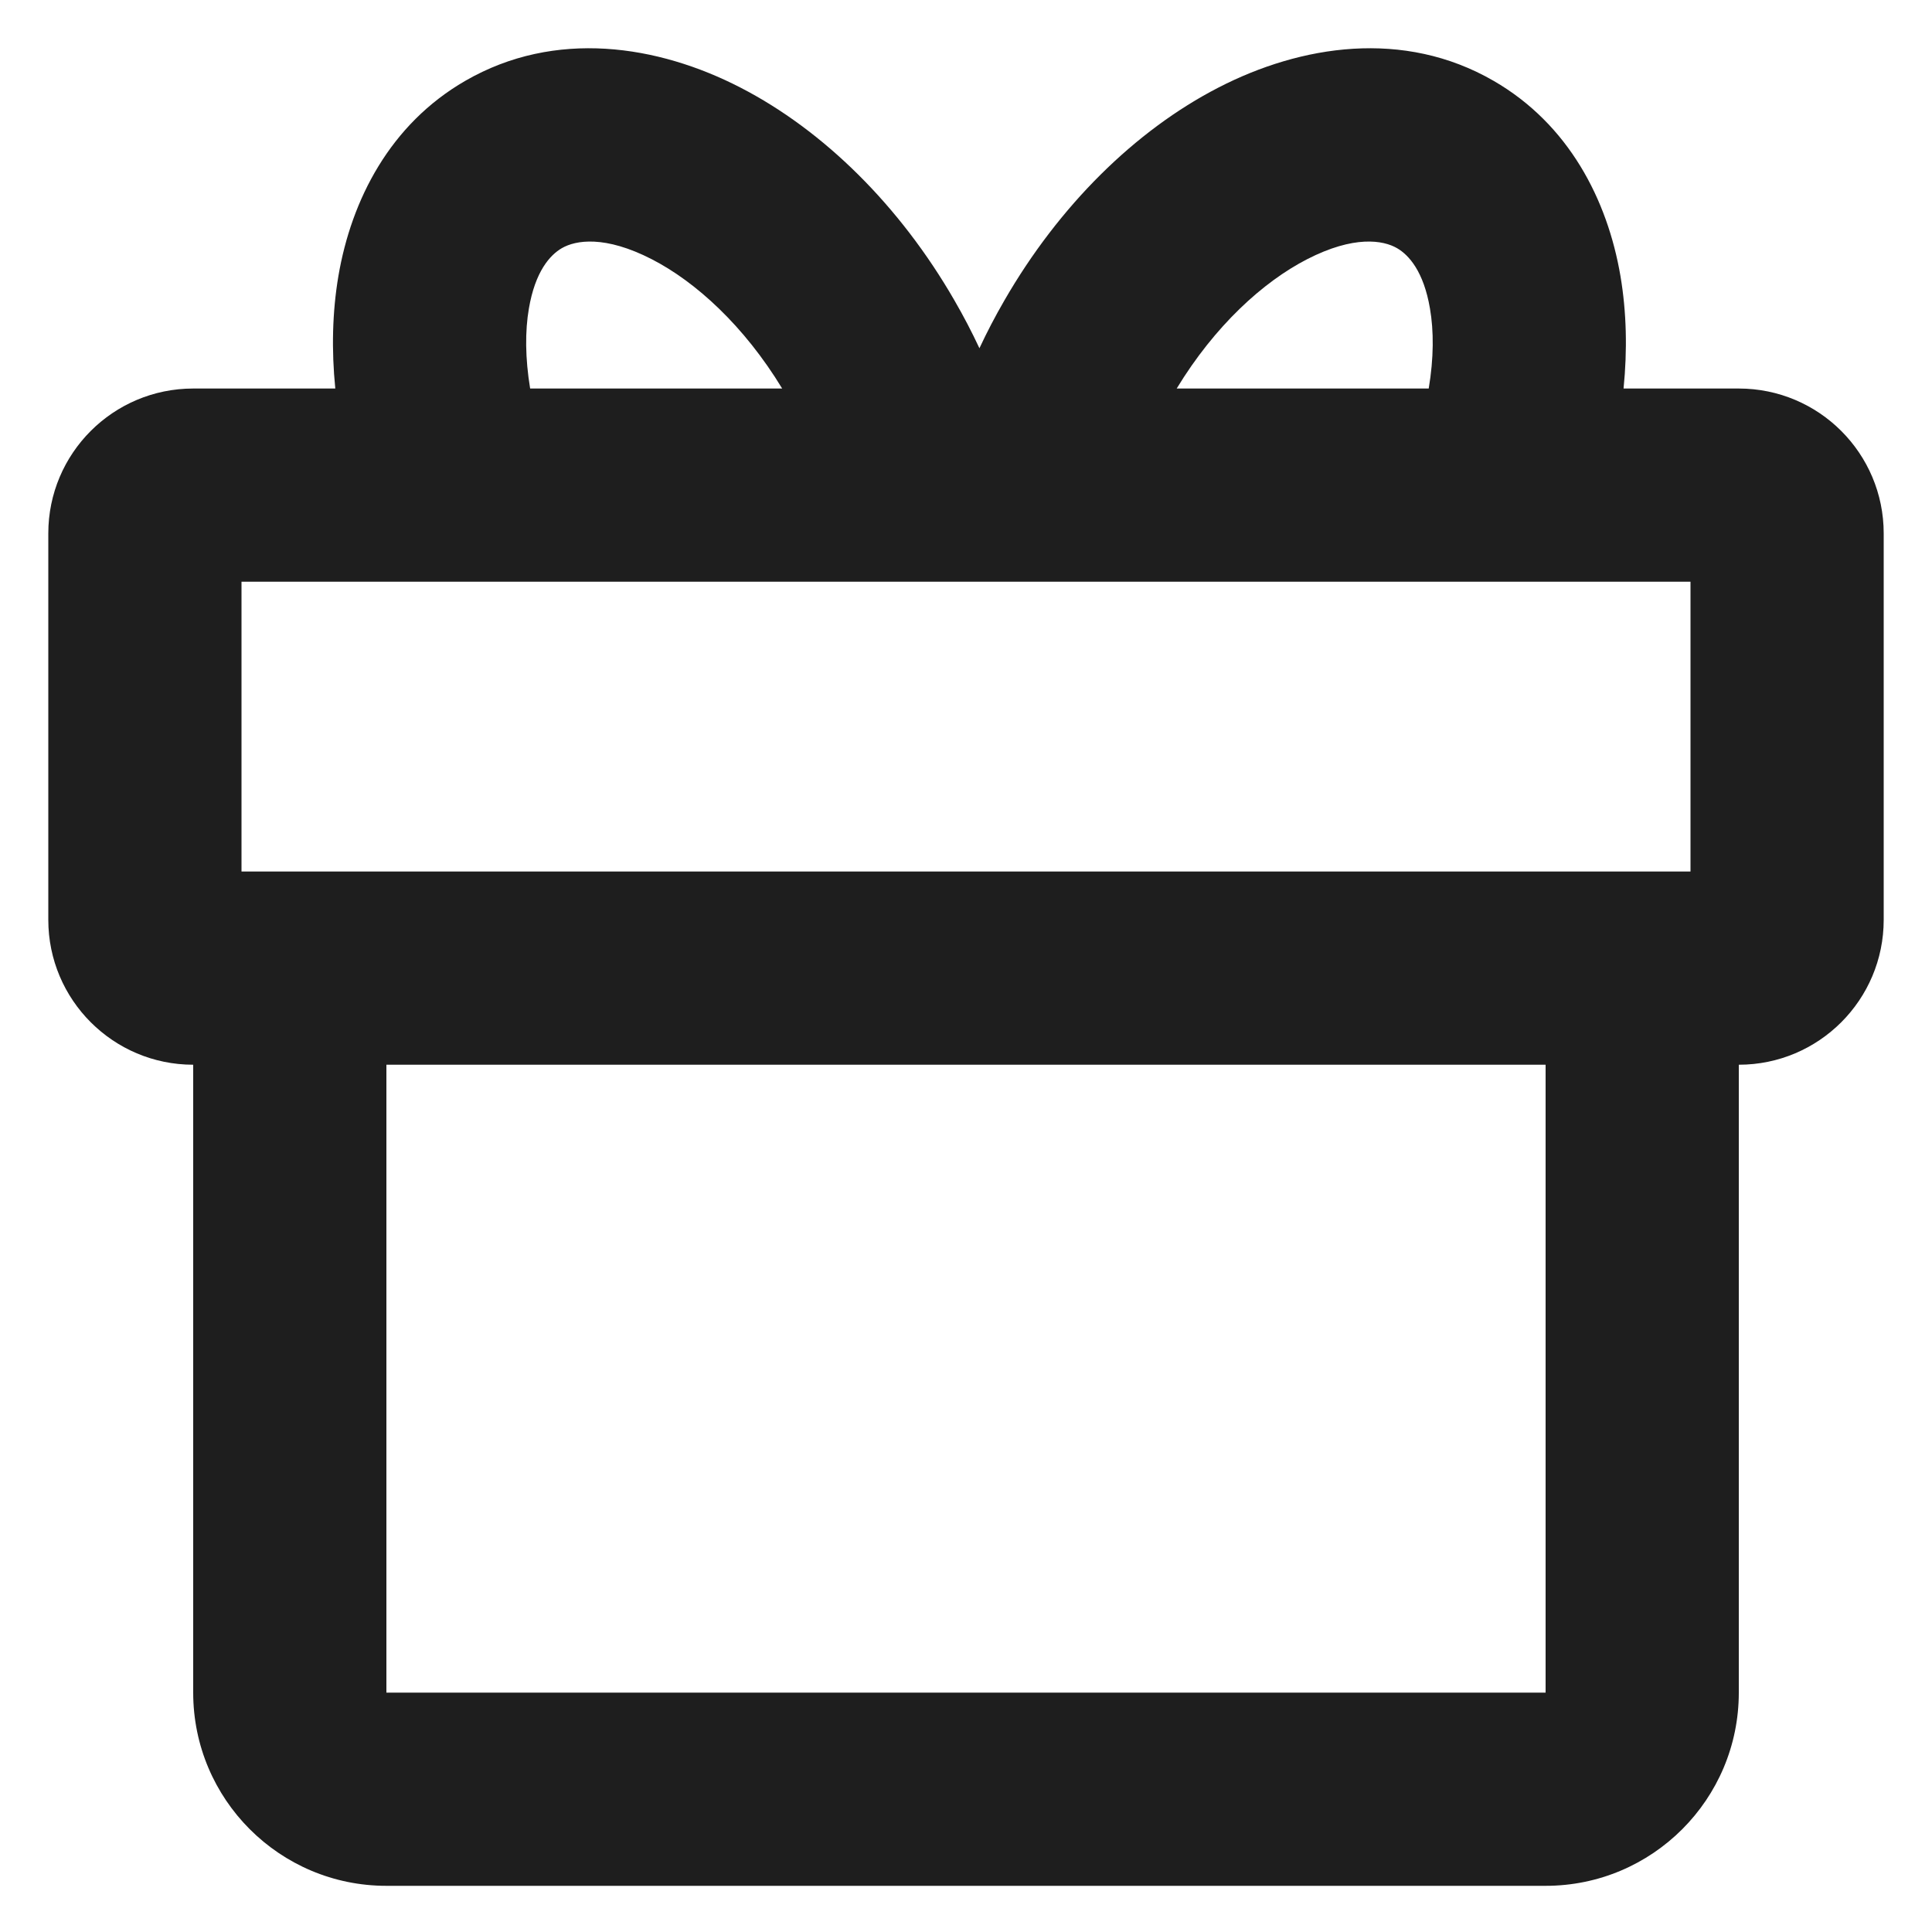 <svg width="20" height="20" viewBox="0 0 20 20" fill="none" xmlns="http://www.w3.org/2000/svg">
<path fill-rule="evenodd" clip-rule="evenodd" d="M12.614 0.906C13.466 0.467 14.53 0.298 15.462 0.837C16.238 1.285 16.64 2.065 16.775 2.858C16.838 3.231 16.847 3.623 16.807 4.022H18C18.828 4.022 19.5 4.693 19.5 5.522V9.522C19.5 10.35 18.828 11.022 18 11.022V17.522C18 18.626 17.105 19.522 16 19.522H4C2.895 19.522 2 18.626 2 17.522V11.022C1.172 11.022 0.5 10.35 0.5 9.522V5.522C0.5 4.693 1.172 4.022 2 4.022H3.471C3.431 3.623 3.44 3.231 3.503 2.858C3.638 2.065 4.04 1.285 4.816 0.837C5.749 0.298 6.812 0.467 7.664 0.906C8.528 1.351 9.316 2.131 9.88 3.109C9.975 3.273 10.061 3.438 10.139 3.605C10.217 3.438 10.303 3.273 10.398 3.109C10.962 2.131 11.75 1.351 12.614 0.906ZM8.097 4.022C7.702 3.372 7.203 2.918 6.748 2.684C6.262 2.434 5.959 2.486 5.816 2.569C5.693 2.64 5.54 2.811 5.475 3.194C5.435 3.425 5.436 3.707 5.488 4.022H8.097ZM12.181 4.022H14.79C14.843 3.707 14.843 3.425 14.803 3.194C14.738 2.811 14.585 2.64 14.462 2.569C14.319 2.486 14.016 2.434 13.53 2.684C13.075 2.918 12.576 3.372 12.181 4.022ZM2.5 9.022V6.022H17.5V9.022H16.005C16.003 9.022 16.002 9.022 16 9.022L2.5 9.022ZM16 11.022H4V17.522H16V11.022Z" fill="#1E1E1E"/>
</svg>
